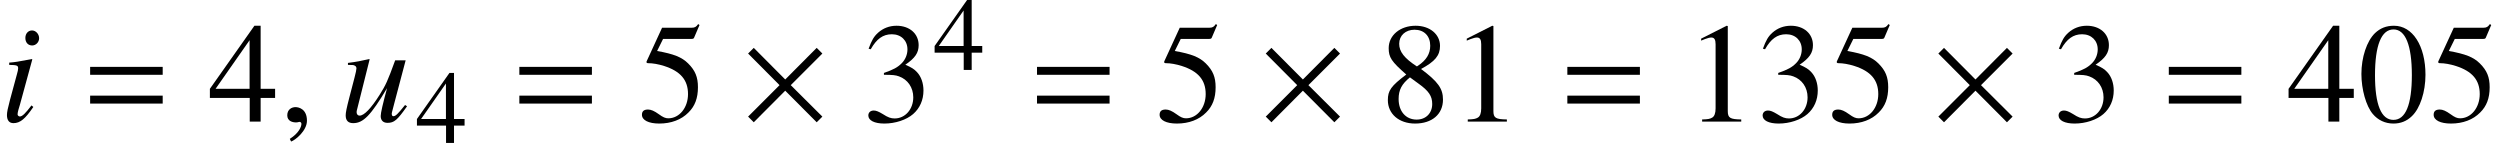 <?xml version='1.0' encoding='UTF-8'?>
<!-- This file was generated by dvisvgm 2.13.3 -->
<svg version='1.1' xmlns='http://www.w3.org/2000/svg' xmlns:xlink='http://www.w3.org/1999/xlink' width='191.714pt' height='10.96pt' viewBox='70.517 59.419 191.714 10.96'>
<defs>
<path id='g11-48' d='M3.78-2.62C3.78-4.248 3.057-5.368 2.017-5.368C1.58-5.368 1.247-5.233 .953-4.955C.492-4.51 .191-3.597 .191-2.668C.191-1.802 .453-.873 .826-.429C1.12-.079 1.525 .111 1.985 .111C2.39 .111 2.731-.024 3.017-.302C3.478-.738 3.78-1.66 3.78-2.62ZM3.017-2.604C3.017-.945 2.668-.095 1.985-.095S.953-.945 .953-2.596C.953-4.28 1.31-5.161 1.993-5.161C2.66-5.161 3.017-4.264 3.017-2.604Z'/>
<path id='g11-49' d='M3.128 0V-.119C2.501-.127 2.374-.206 2.374-.588V-5.352L2.311-5.368L.881-4.645V-4.534C.977-4.574 1.064-4.605 1.096-4.621C1.239-4.677 1.374-4.709 1.453-4.709C1.62-4.709 1.691-4.59 1.691-4.335V-.738C1.691-.476 1.628-.294 1.501-.222C1.382-.151 1.27-.127 .937-.119V0H3.128Z'/>
<path id='g11-51' d='M3.43-1.739C3.43-2.144 3.303-2.517 3.073-2.763C2.914-2.938 2.763-3.033 2.414-3.184C2.962-3.557 3.16-3.851 3.16-4.28C3.16-4.923 2.652-5.368 1.922-5.368C1.525-5.368 1.175-5.233 .889-4.979C.651-4.764 .532-4.558 .357-4.081L.476-4.05C.802-4.629 1.159-4.891 1.66-4.891C2.176-4.891 2.533-4.542 2.533-4.042C2.533-3.756 2.414-3.47 2.215-3.271C1.977-3.033 1.755-2.914 1.215-2.724V-2.62C1.683-2.62 1.866-2.604 2.057-2.533C2.549-2.358 2.859-1.906 2.859-1.358C2.859-.691 2.406-.175 1.818-.175C1.604-.175 1.445-.23 1.151-.421C.913-.564 .778-.619 .643-.619C.461-.619 .341-.508 .341-.341C.341-.064 .683 .111 1.239 .111C1.85 .111 2.477-.095 2.851-.421S3.43-1.207 3.43-1.739Z'/>
<path id='g11-52' d='M3.748-1.326V-1.834H2.938V-5.368H2.589L.095-1.834V-1.326H2.327V0H2.938V-1.326H3.748ZM2.319-1.834H.413L2.319-4.558V-1.834Z'/>
<path id='g11-53' d='M3.478-5.407L3.406-5.463C3.287-5.296 3.208-5.257 3.041-5.257H1.382L.516-3.375C.508-3.359 .508-3.335 .508-3.335C.508-3.295 .54-3.271 .603-3.271C.858-3.271 1.175-3.216 1.501-3.113C2.414-2.819 2.835-2.327 2.835-1.54C2.835-.778 2.35-.183 1.731-.183C1.572-.183 1.437-.238 1.199-.413C.945-.596 .762-.675 .596-.675C.365-.675 .254-.58 .254-.381C.254-.079 .627 .111 1.223 .111C1.89 .111 2.462-.103 2.859-.508C3.224-.865 3.391-1.318 3.391-1.922C3.391-2.493 3.24-2.859 2.843-3.256C2.493-3.605 2.041-3.788 1.104-3.954L1.437-4.629H2.994C3.121-4.629 3.152-4.645 3.176-4.701L3.478-5.407Z'/>
<path id='g11-56' d='M3.533-1.231C3.533-1.842 3.263-2.231 2.303-2.946C3.089-3.367 3.367-3.7 3.367-4.24C3.367-4.891 2.795-5.368 2.001-5.368C1.135-5.368 .492-4.836 .492-4.113C.492-3.597 .643-3.367 1.477-2.636C.619-1.985 .445-1.739 .445-1.199C.445-.429 1.072 .111 1.969 .111C2.922 .111 3.533-.413 3.533-1.231ZM2.93-.985C2.93-.468 2.573-.111 2.057-.111C1.453-.111 1.048-.572 1.048-1.263C1.048-1.771 1.223-2.104 1.683-2.477L2.16-2.128C2.739-1.715 2.93-1.429 2.93-.985ZM2.819-4.248C2.819-3.795 2.596-3.438 2.144-3.136C2.104-3.113 2.104-3.113 2.072-3.089C1.366-3.549 1.08-3.915 1.08-4.359C1.08-4.82 1.437-5.145 1.937-5.145C2.477-5.145 2.819-4.796 2.819-4.248Z'/>
<path id='g4-2' d='M6.304-.38L3.88-2.793L6.304-5.217L5.869-5.652L3.456-3.228L1.043-5.652L.609-5.217L3.021-2.793L.609-.38L1.043 .054L3.456-2.369L5.869 .054L6.304-.38Z'/>
<use id='g14-48' xlink:href='#g11-48' transform='scale(1.369)'/>
<use id='g14-49' xlink:href='#g11-49' transform='scale(1.369)'/>
<use id='g14-51' xlink:href='#g11-51' transform='scale(1.369)'/>
<use id='g14-52' xlink:href='#g11-52' transform='scale(1.369)'/>
<use id='g14-53' xlink:href='#g11-53' transform='scale(1.369)'/>
<use id='g14-56' xlink:href='#g11-56' transform='scale(1.369)'/>
<path id='g7-56' d='M2.554-1.119L2.413-1.239C1.945-.619 1.706-.391 1.522-.391C1.435-.391 1.348-.467 1.348-.554C1.348-.728 1.456-1.054 1.522-1.272L2.478-4.771L2.445-4.793C1.348-4.586 1.13-4.554 .706-4.521V-4.347C1.293-4.336 1.391-4.304 1.391-4.086C1.391-4 1.359-3.815 1.293-3.608L.772-1.685C.598-1.032 .533-.717 .533-.5C.533-.098 .706 .12 1.032 .12C1.543 .12 1.935-.206 2.554-1.119ZM3-6.391C3-6.706 2.75-6.988 2.456-6.988S1.945-6.749 1.945-6.412C1.945-6.065 2.152-5.836 2.467-5.836C2.75-5.836 3-6.086 3-6.391Z'/>
<path id='g7-68' d='M5.162-1.174L5.01-1.272C4.434-.554 4.282-.413 4.108-.413C4.032-.413 3.989-.478 3.989-.598C3.989-.663 3.989-.663 4.195-1.445L5.054-4.695H4.25C3.663-3.087 3.543-2.826 3.054-2.043C2.402-1.011 1.869-.456 1.522-.456C1.38-.456 1.293-.565 1.293-.728C1.293-.772 1.293-.793 1.304-.826L2.293-4.771L2.261-4.793C1.641-4.652 1.25-4.576 .63-4.499V-4.347C1.043-4.347 1.065-4.336 1.163-4.282C1.228-4.26 1.282-4.163 1.282-4.086C1.282-4 1.228-3.717 1.13-3.358L.728-1.815C.522-1.022 .456-.685 .456-.478C.456-.076 .652 .12 1.032 .12C1.804 .12 2.38-.467 3.63-2.565C3.304-1.369 3.141-.663 3.141-.424C3.141-.087 3.337 .098 3.663 .098C4.173 .098 4.413-.109 5.162-1.174Z'/>
<path id='g7-150' d='M2.119-.065C2.119-.967 1.489-1.109 1.239-1.109C.967-1.109 .609-.946 .609-.478C.609-.043 1 .065 1.282 .065C1.359 .065 1.413 .054 1.445 .043C1.489 .033 1.522 .022 1.543 .022C1.619 .022 1.695 .076 1.695 .174C1.695 .38 1.522 .869 .804 1.326L.902 1.532C1.228 1.424 2.119 .706 2.119-.065Z'/>
<path id='g1-61' d='M5.999-3.587V-4.195H.435V-3.587H5.999ZM5.999-1.38V-1.989H.435V-1.38H5.999Z'/>
</defs>
<g id='page1'>
<use x='70.517' y='68.742' xlink:href='#g7-56'/>
<use x='76.994' y='68.742' xlink:href='#g1-61'/>
<use x='86.482' y='68.742' xlink:href='#g14-52'/>
<use x='91.937' y='68.742' xlink:href='#g7-150'/>
<use x='96.57' y='68.742' xlink:href='#g7-68'/>
<use x='102.395' y='70.379' xlink:href='#g11-52'/>
<use x='109.909' y='68.742' xlink:href='#g1-61'/>
<use x='119.397' y='68.742' xlink:href='#g14-53'/>
<use x='127.276' y='68.742' xlink:href='#g4-2'/>
<use x='136.638' y='68.742' xlink:href='#g14-51'/>
<use x='142.093' y='64.782' xlink:href='#g11-52'/>
<use x='149.606' y='68.742' xlink:href='#g1-61'/>
<use x='159.095' y='68.742' xlink:href='#g14-53'/>
<use x='166.973' y='68.742' xlink:href='#g4-2'/>
<use x='176.336' y='68.742' xlink:href='#g14-56'/>
<use x='181.79' y='68.742' xlink:href='#g14-49'/>
<use x='190.275' y='68.742' xlink:href='#g1-61'/>
<use x='199.763' y='68.742' xlink:href='#g14-49'/>
<use x='205.218' y='68.742' xlink:href='#g14-51'/>
<use x='210.673' y='68.742' xlink:href='#g14-53'/>
<use x='218.551' y='68.742' xlink:href='#g4-2'/>
<use x='227.914' y='68.742' xlink:href='#g14-51'/>
<use x='236.398' y='68.742' xlink:href='#g1-61'/>
<use x='245.887' y='68.742' xlink:href='#g14-52'/>
<use x='251.341' y='68.742' xlink:href='#g14-48'/>
<use x='256.796' y='68.742' xlink:href='#g14-53'/>
</g>
</svg><!--Rendered by QuickLaTeX.com-->